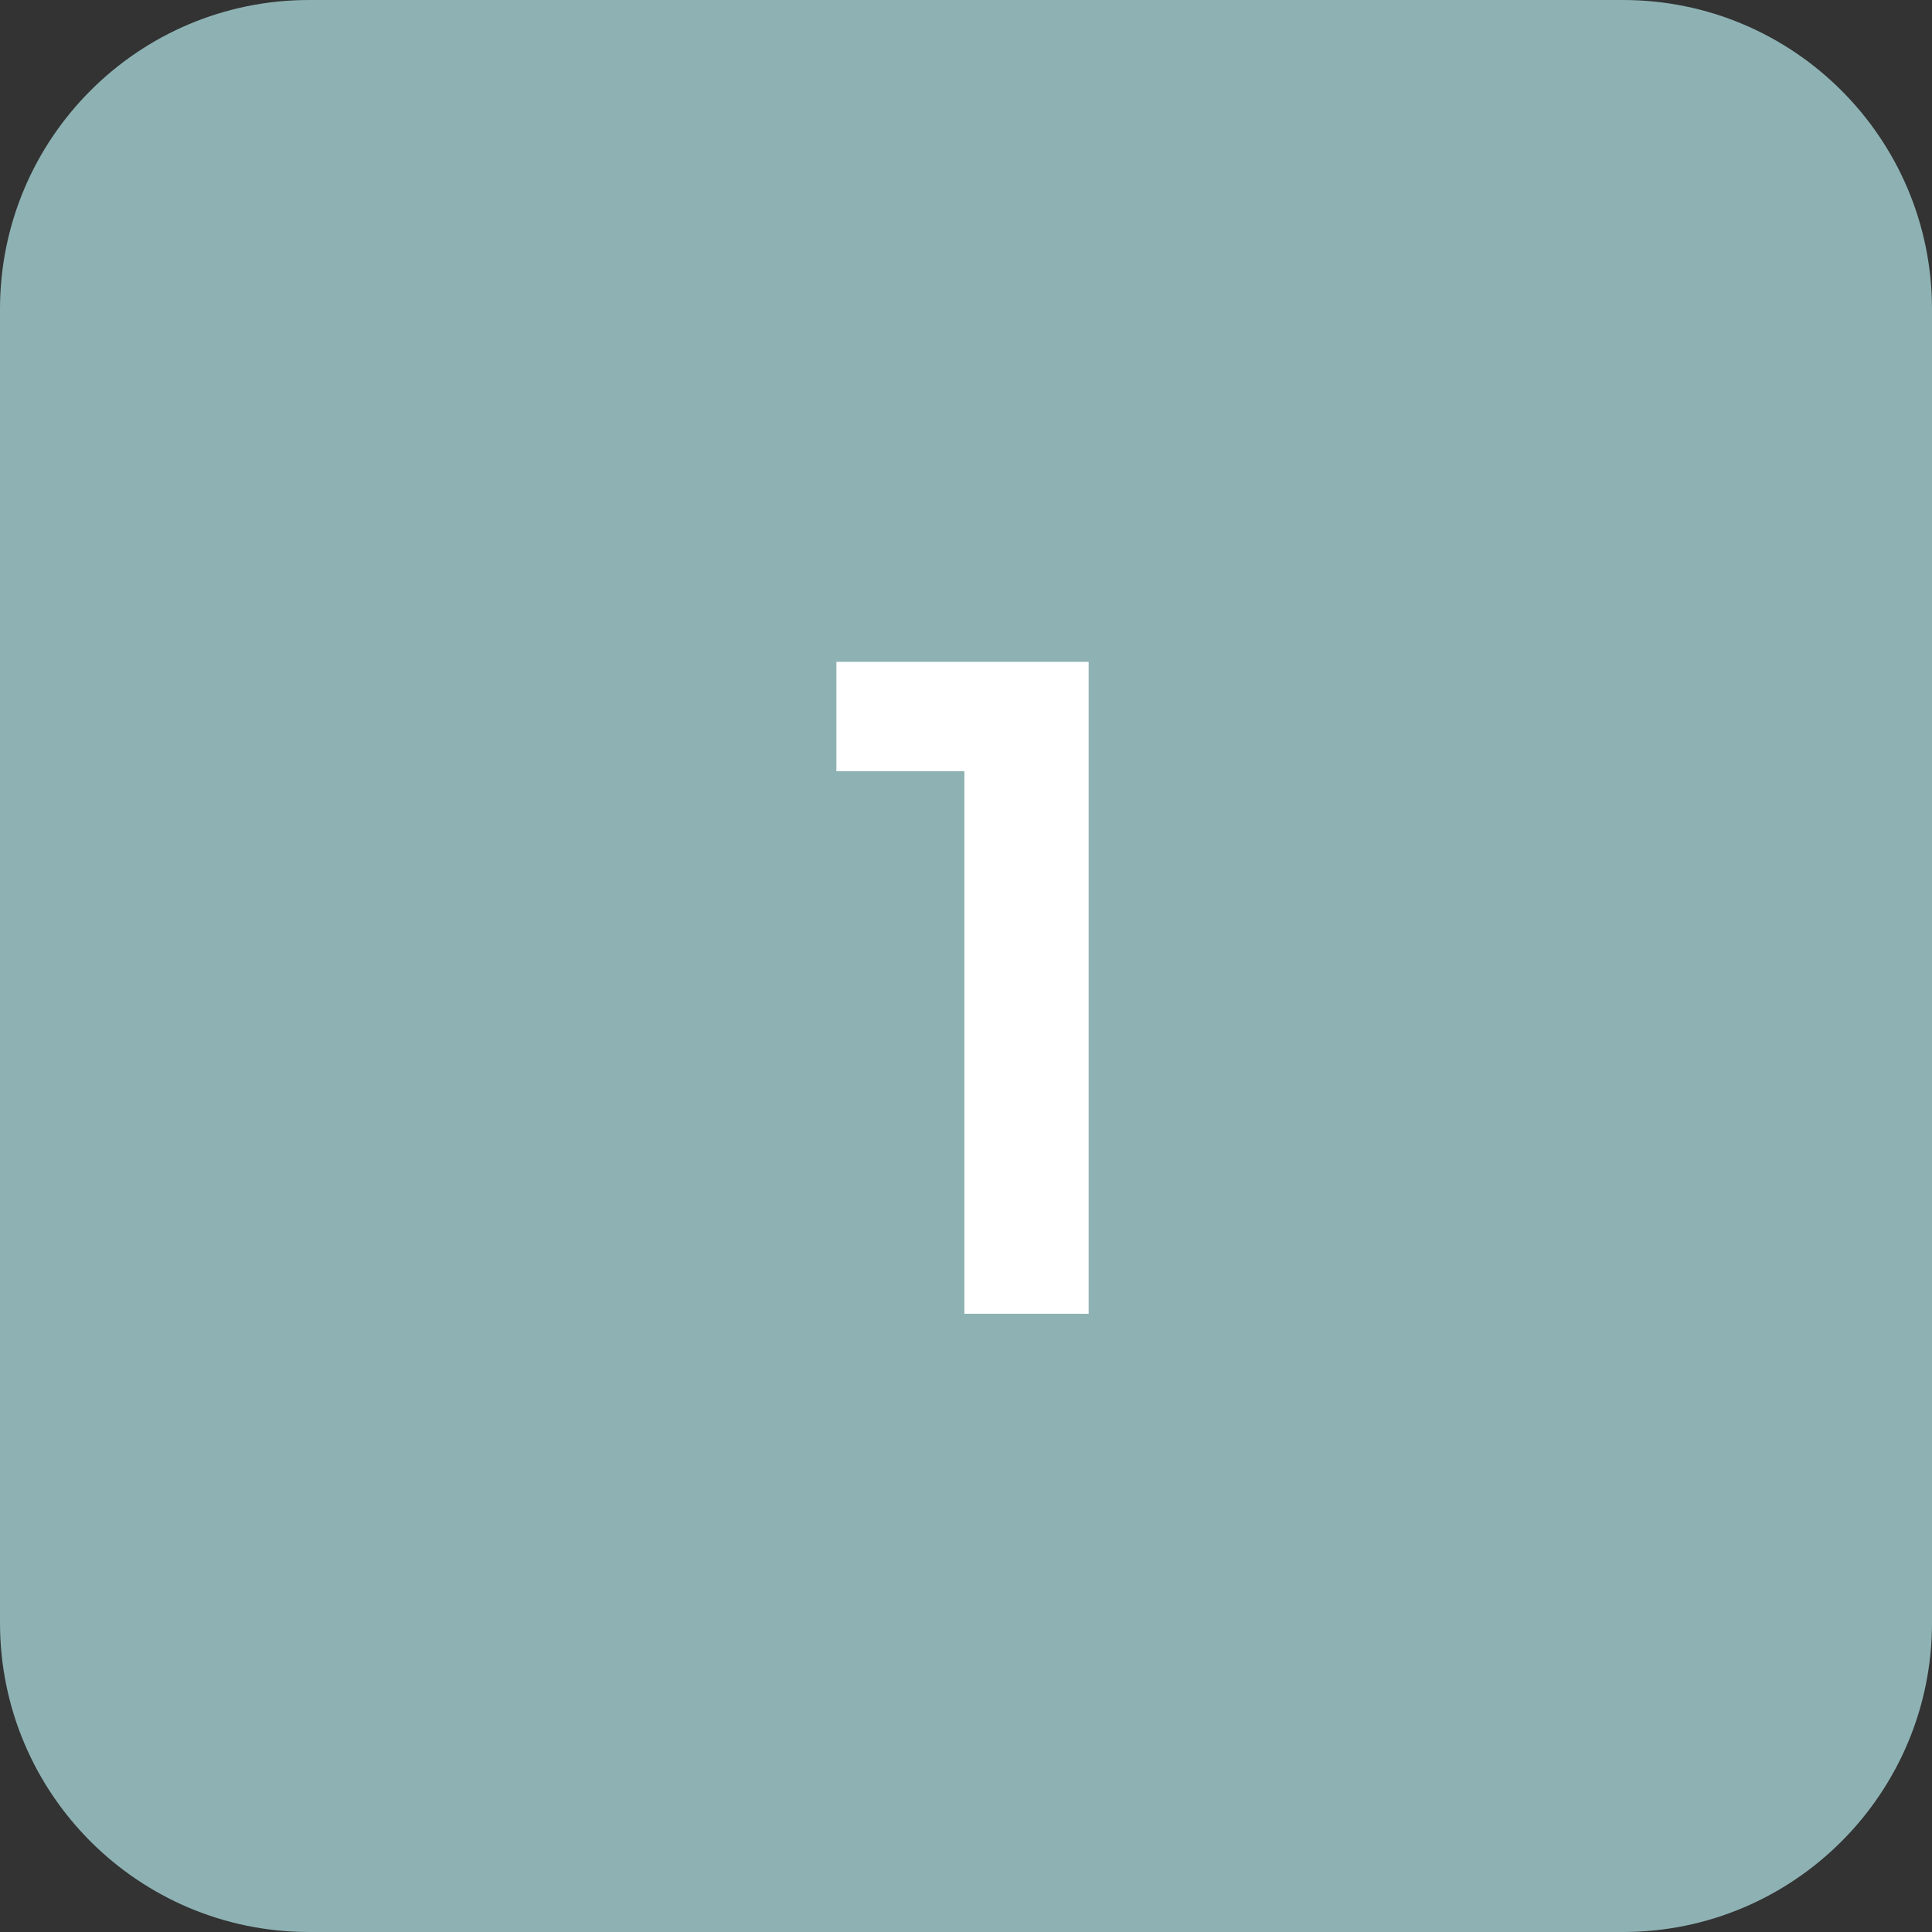 <svg xmlns="http://www.w3.org/2000/svg" width="50" height="50" viewBox="0 0 50 50" fill="none"><rect x="0" y="0" width="50" height="50" fill="#333333" stroke="none"/><path d="M0 8C0 3.582 3.582 0 8 0H42C46.418 0 50 3.582 50 8V42C50 46.418 46.418 50 42 50H8C3.582 50 0 46.418 0 42V8Z" fill="#8EB2B4"></path><path d="M24.958 34V17.128H28.174V34H24.958ZM21.646 19.96V17.128H27.934V19.96H21.646Z" fill="white"></path></svg>